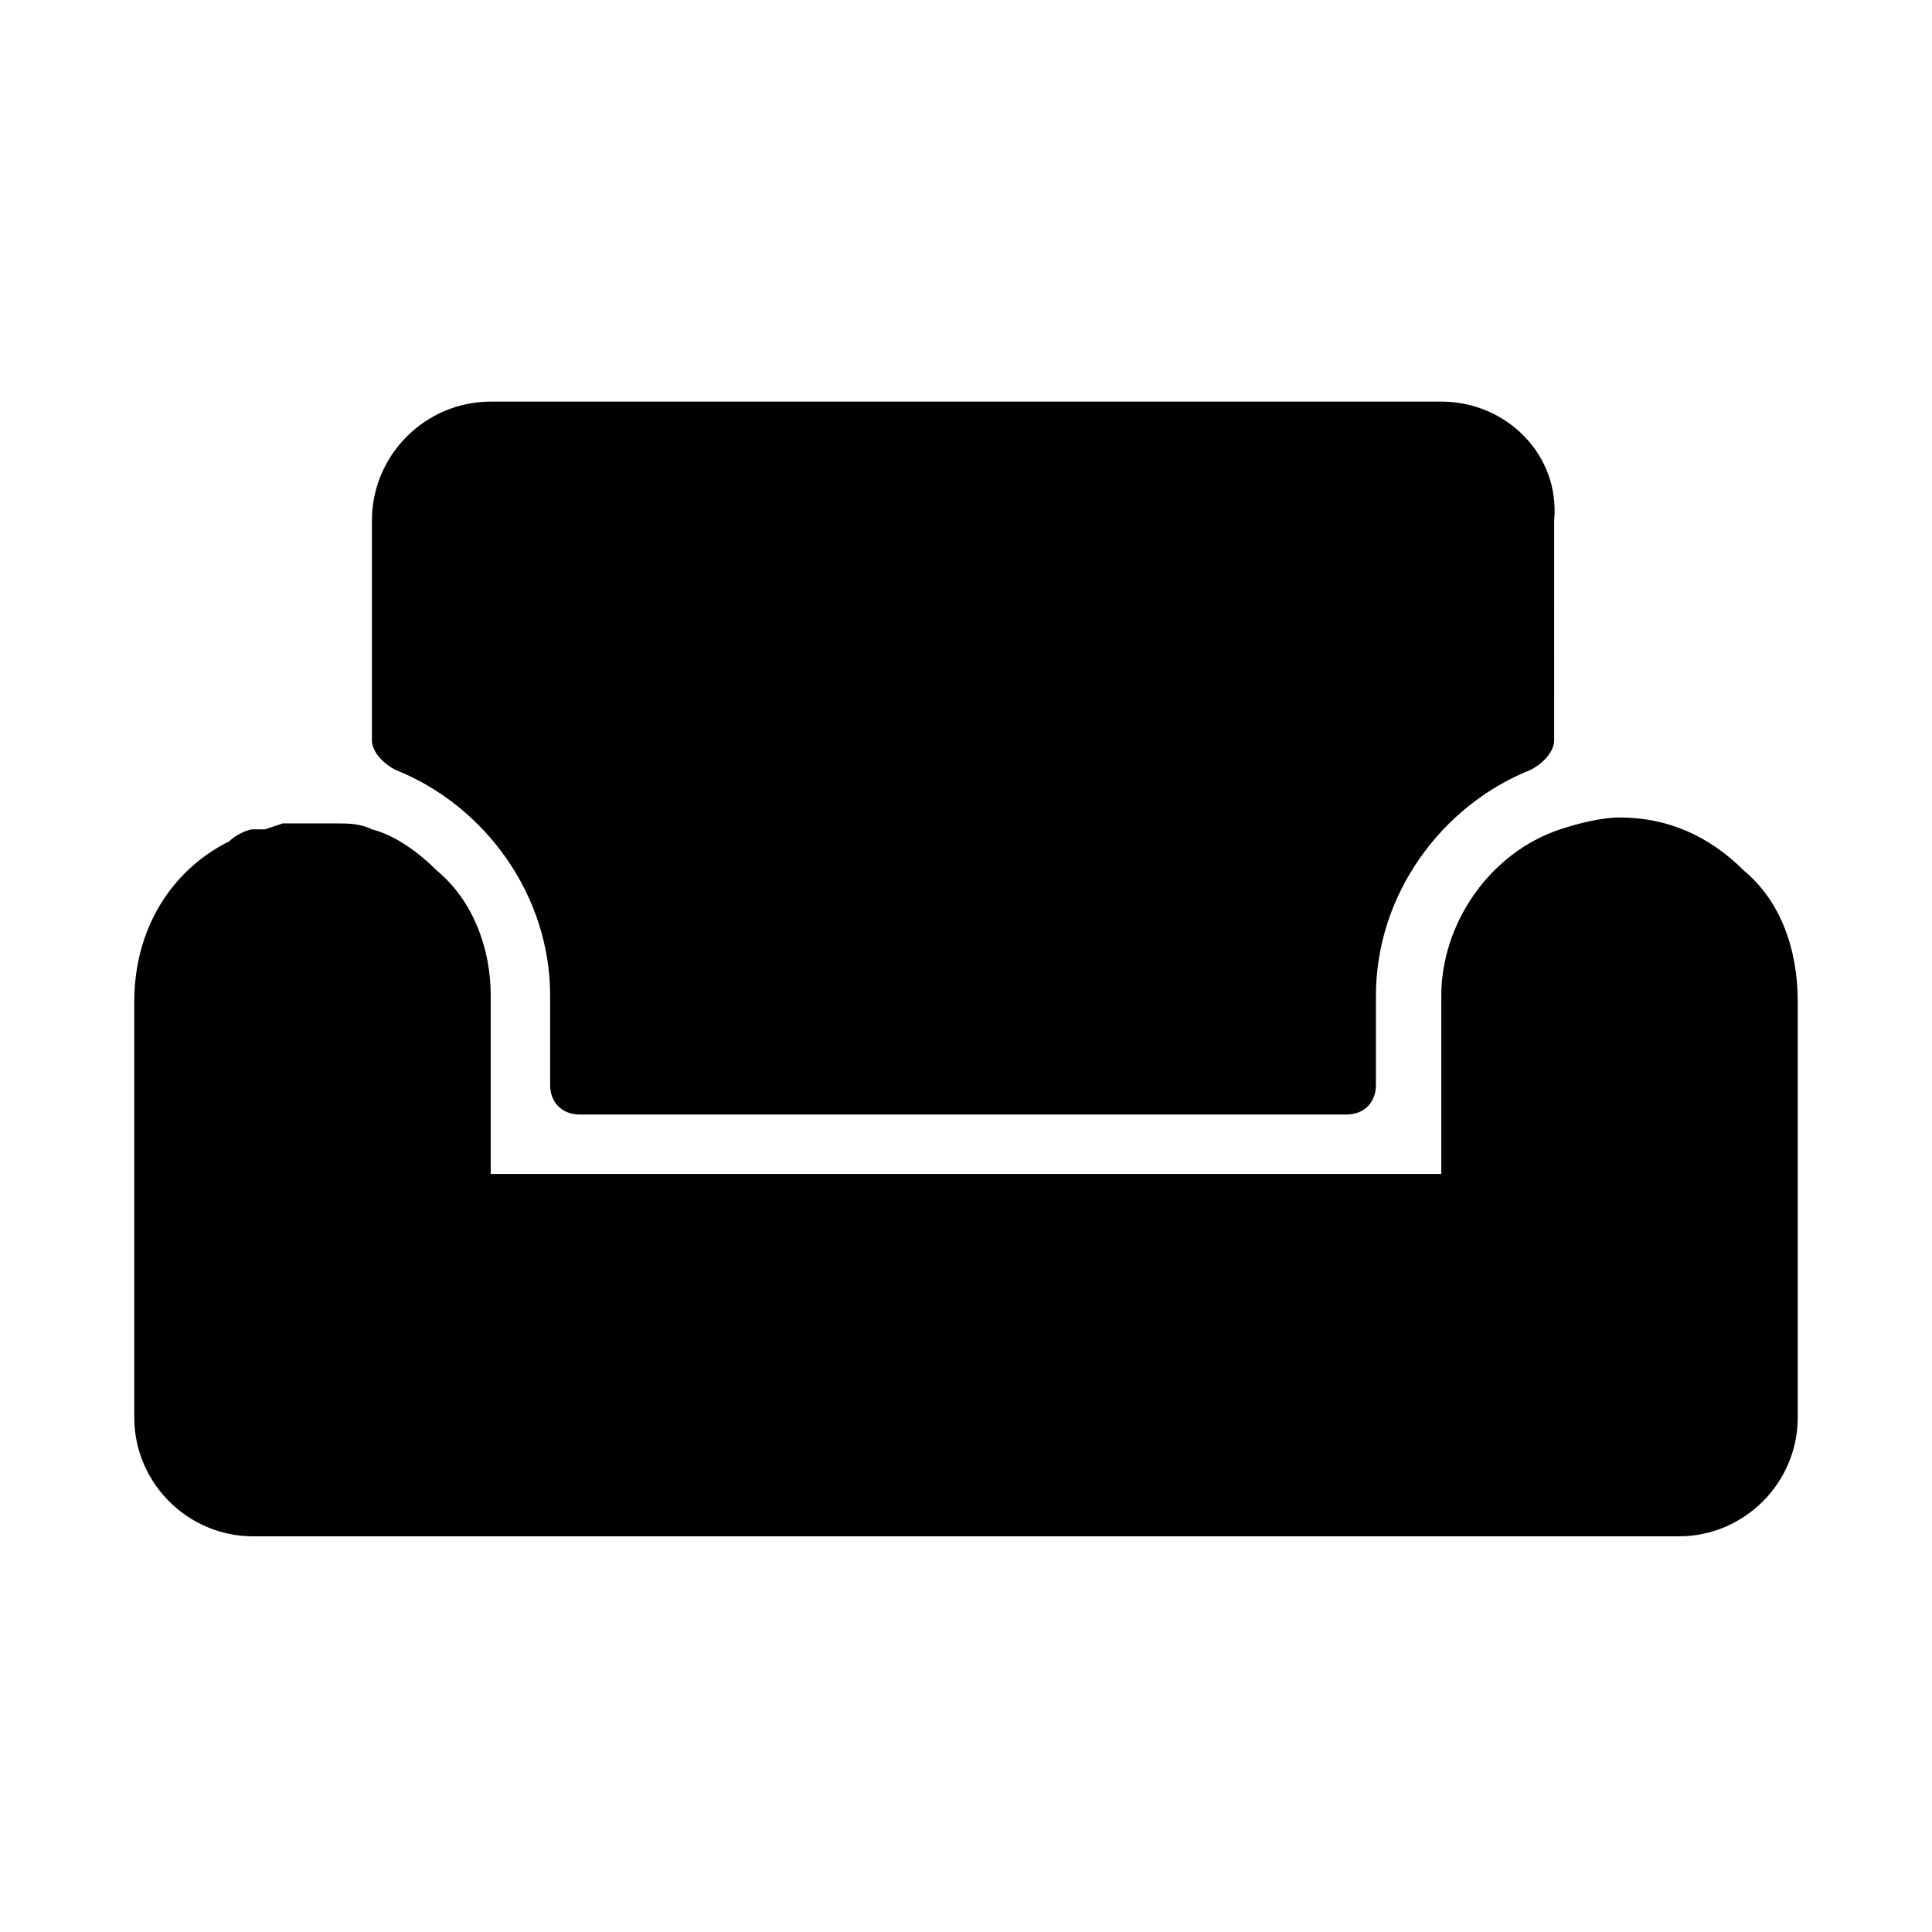 <?xml version="1.0" encoding="UTF-8"?>
<!-- Uploaded to: SVG Repo, www.svgrepo.com, Generator: SVG Repo Mixer Tools -->
<svg fill="#000000" width="800px" height="800px" version="1.1" viewBox="144 144 512 512" xmlns="http://www.w3.org/2000/svg">
 <g>
  <path d="m606.25 374.81c-9.445-9.445-20.469-14.168-33.062-14.168-4.723 0-11.02 1.574-15.742 3.148-18.895 6.297-31.488 25.191-31.488 44.082v47.23h-251.91v-47.23c0-12.594-4.723-25.191-14.168-33.062-4.723-4.723-11.02-9.445-17.32-11.02-3.148-1.574-6.297-1.574-9.445-1.574l-3.152-0.004h-11.02l-4.723 1.574-3.148 0.004c-1.574 0-4.723 1.574-6.297 3.148-15.742 7.871-25.191 23.617-25.191 42.508v110.21c0 17.32 14.168 31.488 31.488 31.488h377.86c17.32 0 31.488-14.168 31.488-31.488v-110.21c0-14.172-4.723-26.766-14.168-34.637z"/>
  <path d="m525.95 250.43h-251.9c-17.32 0-31.488 14.168-31.488 31.488v58.254c0 3.148 3.148 6.297 6.297 7.871 23.617 9.445 40.934 33.062 40.934 59.828v23.617c0 4.723 3.148 7.871 7.871 7.871h203.1c4.723 0 7.871-3.148 7.871-7.871v-23.617c0-26.766 17.32-50.383 40.934-59.828 3.148-1.574 6.297-4.723 6.297-7.871l0.004-58.254c1.574-17.316-12.594-31.488-29.914-31.488z"/>
 </g>
</svg>